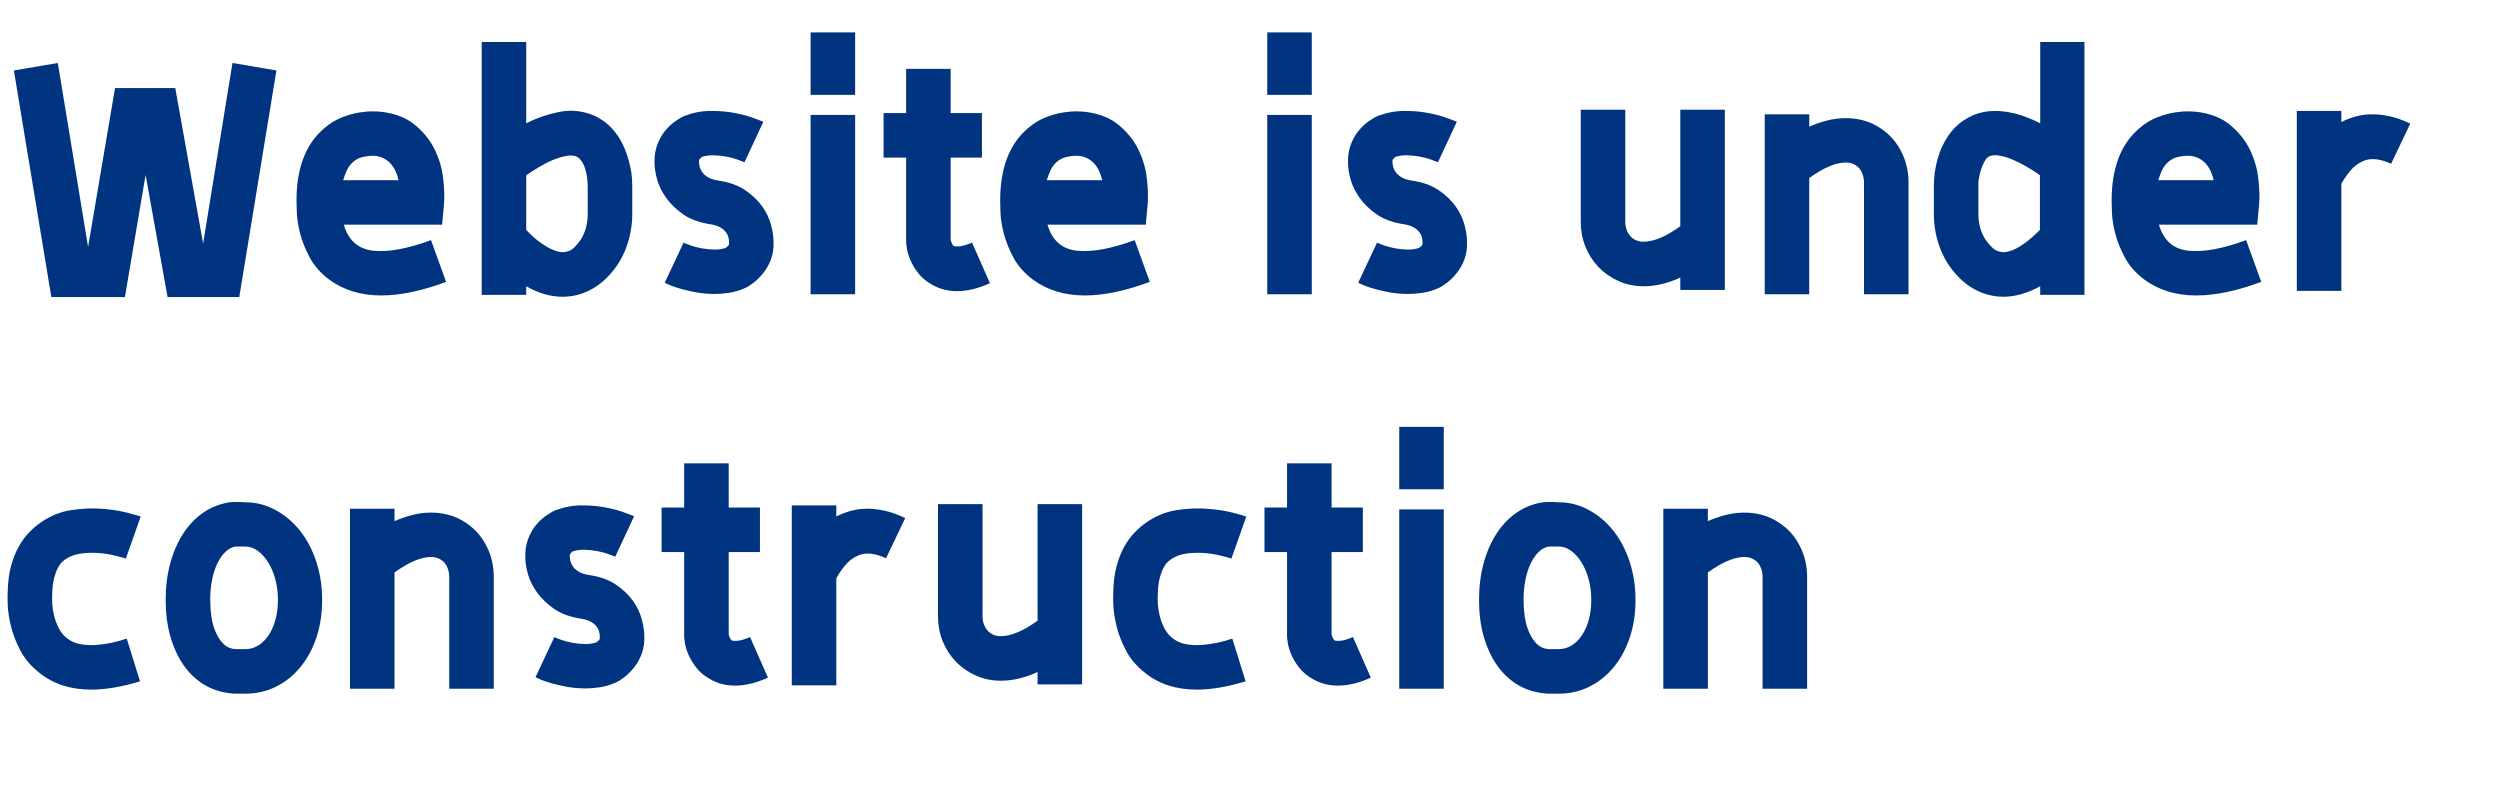 <svg viewBox="0 0 469 148" xmlns="http://www.w3.org/2000/svg" xmlns:xlink="http://www.w3.org/1999/xlink" width="469" height="148" fill="none" customFrame="#000000">
	<path id="" d="M43.613 11.815L51.855 13.217L44.888 55.726L31.436 55.726L27.315 32.815L23.435 55.726L9.629 55.726L2.605 13.217L10.847 11.815L16.525 46.323L21.58 16.516L32.88 16.516L38.105 45.686L43.613 11.815ZM64.503 42.146Q65.777 46.564 70.011 47.031Q74.245 47.484 80.858 45.049L83.69 52.879Q76.851 55.428 71.512 55.428Q65.777 55.428 61.713 52.412Q59.334 50.614 58.088 48.277Q56.842 45.927 56.29 43.746Q55.738 41.565 55.681 39.866Q55.624 38.153 55.624 37.629Q55.624 28.467 60.835 24.049Q62.464 22.662 64.206 21.996Q65.947 21.331 67.42 21.104Q68.907 20.863 70.04 20.892Q71.172 20.92 71.569 20.977Q75.463 21.444 77.87 23.455Q80.277 25.451 81.552 28.057Q82.826 30.662 83.138 33.48Q83.463 36.298 83.293 38.323L82.939 42.146L64.503 42.146ZM74.769 33.806Q74.585 32.928 74.203 32.121Q73.834 31.299 73.254 30.662Q72.673 30.025 71.824 29.628Q70.988 29.218 69.827 29.218Q69.19 29.218 68.142 29.43Q67.108 29.628 66.174 30.436Q65.48 31.073 65.069 31.951Q64.673 32.815 64.376 33.806L74.769 33.806ZM111.009 21.5Q112.057 21.911 113.161 22.662Q114.266 23.412 115.299 24.672Q116.347 25.919 117.154 27.802Q117.976 29.685 118.443 32.347Q118.613 33.565 118.613 35.023L118.613 40.065Q118.613 43.194 117.622 46.04Q116.645 48.886 114.775 51.081Q112.92 53.29 110.626 54.451Q108.347 55.612 105.798 55.669L105.557 55.669Q102.145 55.669 98.718 53.701L98.718 55.315L90.363 55.315L90.363 7.878L98.718 7.878L98.718 23.129Q101.437 21.741 104.651 21.047Q107.879 20.339 111.009 21.5ZM110.258 35.023Q110.258 34.259 110.145 33.367Q110.032 32.46 109.763 31.625Q109.508 30.79 109.069 30.181Q108.63 29.572 108.049 29.331Q107.299 29.048 106.138 29.274Q104.977 29.501 103.702 30.025Q102.428 30.549 101.125 31.342Q99.822 32.121 98.718 32.871L98.718 43.137Q100.049 44.525 101.153 45.346Q102.258 46.153 103.122 46.592Q104 47.017 104.608 47.173Q105.217 47.315 105.614 47.315Q105.911 47.315 106.662 47.116Q107.412 46.904 108.403 45.686Q110.258 43.491 110.258 40.065L110.258 35.023ZM136.766 45.346Q136.766 44.992 136.638 44.497Q136.525 44.001 136.143 43.52Q135.774 43.024 135.109 42.656Q134.443 42.273 133.396 42.089Q130.266 41.636 128.227 40.248Q126.202 38.847 124.984 37.133Q123.767 35.42 123.271 33.65Q122.79 31.88 122.79 30.605Q122.733 28.75 123.271 27.25Q123.823 25.734 124.687 24.644Q125.565 23.54 126.585 22.817Q127.604 22.081 128.411 21.741Q130.903 20.807 133.396 20.807Q135.888 20.807 137.941 21.217Q140.008 21.614 141.424 22.166Q142.855 22.718 143.209 22.831L139.669 30.436Q139.145 30.209 138.238 29.898Q137.346 29.572 136.213 29.373Q135.081 29.161 133.891 29.133Q132.702 29.105 131.654 29.444Q131.541 29.572 131.3 29.798Q131.073 30.025 131.144 30.436Q131.144 30.846 131.286 31.37Q131.427 31.88 131.795 32.376Q132.178 32.871 132.872 33.282Q133.58 33.678 134.67 33.862Q137.814 34.315 139.81 35.689Q141.807 37.048 142.996 38.733Q144.186 40.419 144.653 42.217Q145.12 44.001 145.12 45.346Q145.177 47.145 144.653 48.589Q144.129 50.033 143.279 51.109Q142.444 52.185 141.481 52.95Q140.532 53.701 139.782 54.041Q138.323 54.678 136.879 54.919Q135.435 55.145 134.033 55.145Q132.291 55.145 130.691 54.862Q129.105 54.565 127.859 54.225Q126.613 53.871 125.763 53.531Q124.928 53.177 124.701 53.049L128.241 45.516Q128.709 45.743 129.629 46.068Q130.564 46.38 131.682 46.592Q132.815 46.791 133.976 46.819Q135.137 46.847 136.128 46.507Q136.298 46.38 136.553 46.153Q136.822 45.927 136.766 45.516L136.766 45.346ZM152.069 6.08L160.424 6.08L160.424 17.791L152.069 17.791L152.069 6.08ZM152.069 21.557L160.424 21.557L160.424 55.202L152.069 55.202L152.069 21.557ZM178.928 46.153Q179.169 46.267 180.004 46.21Q180.84 46.153 182.355 45.516L185.711 53.12Q182.468 54.621 179.509 54.621Q176.903 54.621 174.751 53.347Q173.137 52.412 172.202 51.166Q171.267 49.92 170.772 48.759Q170.29 47.598 170.135 46.649Q169.993 45.686 169.993 45.346L169.993 29.572L165.759 29.572L165.759 21.217L169.993 21.217L169.993 12.919L178.347 12.919L178.347 21.217L184.21 21.217L184.21 29.572L178.347 29.572L178.347 44.992Q178.404 45.29 178.574 45.672Q178.758 46.04 178.928 46.153ZM196.511 42.146Q197.785 46.564 202.019 47.031Q206.253 47.484 212.866 45.049L215.698 52.879Q208.859 55.428 203.52 55.428Q197.785 55.428 193.721 52.412Q191.342 50.614 190.096 48.277Q188.85 45.927 188.298 43.746Q187.746 41.565 187.689 39.866Q187.632 38.153 187.632 37.629Q187.632 28.467 192.843 24.049Q194.472 22.662 196.214 21.996Q197.955 21.331 199.428 21.104Q200.915 20.863 202.048 20.892Q203.18 20.92 203.577 20.977Q207.471 21.444 209.878 23.455Q212.285 25.451 213.56 28.057Q214.834 30.662 215.146 33.48Q215.471 36.298 215.301 38.323L214.947 42.146L196.511 42.146ZM206.777 33.806Q206.593 32.928 206.211 32.121Q205.842 31.299 205.262 30.662Q204.681 30.025 203.832 29.628Q202.996 29.218 201.835 29.218Q201.198 29.218 200.15 29.43Q199.116 29.628 198.182 30.436Q197.488 31.073 197.077 31.951Q196.681 32.815 196.383 33.806L206.777 33.806ZM237.735 6.08L246.09 6.08L246.09 17.791L237.735 17.791L237.735 6.08ZM237.735 21.557L246.09 21.557L246.09 55.202L237.735 55.202L237.735 21.557ZM266.86 45.346Q266.86 44.992 266.732 44.497Q266.619 44.001 266.237 43.52Q265.868 43.024 265.203 42.656Q264.537 42.273 263.49 42.089Q260.36 41.636 258.321 40.248Q256.296 38.847 255.078 37.133Q253.861 35.42 253.365 33.65Q252.884 31.88 252.884 30.605Q252.827 28.75 253.365 27.25Q253.917 25.734 254.781 24.644Q255.659 23.54 256.679 22.817Q257.698 22.081 258.505 21.741Q260.997 20.807 263.49 20.807Q265.982 20.807 268.035 21.217Q270.102 21.614 271.518 22.166Q272.949 22.718 273.303 22.831L269.763 30.436Q269.239 30.209 268.332 29.898Q267.44 29.572 266.307 29.373Q265.175 29.161 263.985 29.133Q262.796 29.105 261.748 29.444Q261.635 29.572 261.394 29.798Q261.167 30.025 261.238 30.436Q261.238 30.846 261.38 31.37Q261.521 31.88 261.889 32.376Q262.272 32.871 262.966 33.282Q263.674 33.678 264.764 33.862Q267.908 34.315 269.904 35.689Q271.901 37.048 273.09 38.733Q274.28 40.419 274.747 42.217Q275.214 44.001 275.214 45.346Q275.271 47.145 274.747 48.589Q274.223 50.033 273.373 51.109Q272.538 52.185 271.575 52.95Q270.626 53.701 269.876 54.041Q268.417 54.678 266.973 54.919Q265.529 55.145 264.127 55.145Q262.385 55.145 260.785 54.862Q259.199 54.565 257.953 54.225Q256.707 53.871 255.857 53.531Q255.022 53.177 254.795 53.049L258.335 45.516Q258.803 45.743 259.723 46.068Q260.658 46.38 261.776 46.592Q262.909 46.791 264.07 46.819Q265.231 46.847 266.222 46.507Q266.392 46.38 266.647 46.153Q266.916 45.927 266.86 45.516L266.86 45.346ZM308.331 53.701Q305.782 53.701 303.602 52.709Q301.421 51.718 299.849 50.076Q298.292 48.419 297.414 46.252Q296.55 44.072 296.55 41.636L296.55 20.58L304.904 20.58L304.904 41.636Q304.904 42.613 305.301 43.463Q305.711 44.298 306.363 44.766Q307.283 45.403 308.473 45.346Q309.662 45.29 310.88 44.851Q312.098 44.412 313.23 43.746Q314.363 43.081 315.227 42.443L315.227 20.58L323.582 20.58L323.582 54.395L315.227 54.395L315.227 52.072Q313.613 52.823 311.871 53.262Q310.129 53.701 308.331 53.701ZM352.869 24.12Q355.305 25.734 356.664 28.411Q358.038 31.073 358.038 34.202L358.038 55.202L349.683 55.202L349.683 34.202Q349.683 33.225 349.301 32.39Q348.933 31.54 348.239 31.073Q347.304 30.436 346.115 30.492Q344.926 30.549 343.736 30.988Q342.547 31.427 341.414 32.092Q340.281 32.758 339.417 33.395L339.417 55.202L331.063 55.202L331.063 21.444L339.417 21.444L339.417 23.766Q340.989 23.072 342.66 22.633Q344.345 22.194 346.087 22.166Q347.828 22.138 349.528 22.577Q351.241 23.016 352.869 24.12ZM375.664 55.669Q373.059 55.612 370.765 54.451Q368.471 53.29 366.616 51.081Q364.761 48.886 363.77 46.04Q362.792 43.194 362.792 40.065L362.792 35.023Q362.792 33.565 362.962 32.347Q363.373 29.685 364.208 27.802Q365.058 25.919 366.092 24.672Q367.14 23.412 368.272 22.662Q369.405 21.911 370.439 21.5Q372.011 20.92 373.597 20.835Q375.197 20.75 376.797 21.047Q378.397 21.331 379.898 21.883Q381.413 22.435 382.744 23.129L382.744 7.878L391.042 7.878L391.042 55.315L382.744 55.315L382.744 53.701Q379.147 55.669 375.834 55.669L375.664 55.669ZM371.147 40.065Q371.147 43.491 373.002 45.629Q373.979 46.847 374.729 47.088Q375.494 47.315 375.777 47.315Q376.188 47.315 376.825 47.173Q377.462 47.017 378.298 46.592Q379.147 46.153 380.252 45.318Q381.356 44.468 382.688 43.137L382.688 32.871Q381.583 32.064 380.28 31.314Q378.978 30.549 377.689 29.997Q376.415 29.444 375.253 29.218Q374.106 28.991 373.342 29.274Q372.818 29.444 372.464 29.997Q372.124 30.549 371.855 31.214Q371.6 31.88 371.43 32.588Q371.26 33.282 371.204 33.678Q371.147 33.976 371.147 34.301Q371.147 34.613 371.147 35.023L371.147 40.065ZM405.021 42.146Q406.295 46.564 410.529 47.031Q414.763 47.484 421.376 45.049L424.208 52.879Q417.369 55.428 412.03 55.428Q406.295 55.428 402.231 52.412Q399.852 50.614 398.606 48.277Q397.36 45.927 396.808 43.746Q396.256 41.565 396.199 39.866Q396.142 38.153 396.142 37.629Q396.142 28.467 401.353 24.049Q402.982 22.662 404.724 21.996Q406.465 21.331 407.938 21.104Q409.425 20.863 410.558 20.892Q411.69 20.92 412.087 20.977Q415.981 21.444 418.388 23.455Q420.795 25.451 422.07 28.057Q423.344 30.662 423.656 33.48Q423.981 36.298 423.811 38.323L423.457 42.146L405.021 42.146ZM415.287 33.806Q415.103 32.928 414.721 32.121Q414.352 31.299 413.772 30.662Q413.191 30.025 412.342 29.628Q411.506 29.218 410.345 29.218Q409.708 29.218 408.66 29.43Q407.626 29.628 406.692 30.436Q405.998 31.073 405.587 31.951Q405.191 32.815 404.893 33.806L415.287 33.806ZM439.236 22.902Q440.34 22.322 441.7 21.911Q443.059 21.5 444.645 21.444Q446.245 21.387 448.1 21.77Q449.969 22.138 452.164 23.186L448.567 30.733Q445.551 29.331 443.47 30.152Q441.898 30.79 440.793 32.177Q439.703 33.565 439.236 34.499L439.236 54.565L430.881 54.565L430.881 20.807L439.236 20.807L439.236 22.902ZM9.799 111.572Q9.742 112.153 9.799 113.229Q9.855 114.291 10.139 115.48Q10.436 116.67 11.017 117.831Q11.597 118.992 12.588 119.743Q13.636 120.564 14.996 120.833Q16.355 121.088 17.856 121.003Q19.371 120.904 20.9 120.592Q22.444 120.267 23.775 119.799L26.267 127.814Q21.226 129.372 17.105 129.372Q11.314 129.372 7.42 126.242Q5.041 124.387 3.795 121.98Q2.549 119.573 2.025 117.35Q1.501 115.112 1.444 113.371Q1.388 111.629 1.444 111.048Q1.501 108.259 2.082 106.149Q2.662 104.025 3.554 102.467Q4.46 100.896 5.508 99.834Q6.556 98.757 7.604 98.049Q10.323 96.138 13.424 95.685Q16.525 95.217 19.272 95.458Q22.033 95.685 23.973 96.209Q25.927 96.718 26.395 96.902L23.605 104.79Q22.911 104.549 21.481 104.209Q20.065 103.855 18.408 103.742Q16.766 103.628 15.137 103.855Q13.509 104.082 12.291 104.903Q12.065 105.073 11.654 105.427Q11.257 105.767 10.875 106.503Q10.493 107.225 10.167 108.386Q9.855 109.533 9.799 111.332L9.799 111.572ZM43.089 94.226Q43.5 94.169 44.307 94.169Q45.128 94.169 45.992 94.226Q49.008 94.226 51.642 95.656Q54.29 97.072 56.258 99.536Q58.227 102 59.331 105.37Q60.435 108.726 60.435 112.549Q60.435 116.387 59.359 119.601Q58.283 122.815 56.343 125.166Q54.403 127.517 51.755 128.833Q49.122 130.136 45.992 130.136L44.364 130.136Q43.5 130.136 43.273 130.065Q40.484 129.782 38.218 128.395Q35.967 126.993 34.395 124.713Q32.823 122.419 31.945 119.346Q31.081 116.273 31.081 112.549Q31.081 108.839 31.945 105.653Q32.823 102.467 34.395 100.06Q35.967 97.653 38.162 96.152Q40.371 94.637 43.089 94.226ZM52.138 112.549Q52.138 110.468 51.642 108.669Q51.161 106.871 50.311 105.512Q49.476 104.152 48.371 103.345Q47.267 102.524 45.992 102.524L44.194 102.524Q43.146 102.694 42.282 103.543Q41.419 104.379 40.767 105.71Q40.13 107.041 39.776 108.811Q39.436 110.581 39.436 112.549Q39.436 114.121 39.663 115.721Q39.903 117.307 40.484 118.624Q41.065 119.927 41.928 120.805Q42.806 121.668 44.137 121.782L45.992 121.782Q47.323 121.782 48.456 121.088Q49.589 120.38 50.396 119.162Q51.217 117.944 51.67 116.273Q52.138 114.588 52.138 112.549ZM87.461 98.12Q89.897 99.734 91.256 102.411Q92.63 105.073 92.63 108.202L92.63 129.202L84.275 129.202L84.275 108.202Q84.275 107.225 83.893 106.39Q83.525 105.54 82.831 105.073Q81.897 104.436 80.707 104.492Q79.517 104.549 78.328 104.988Q77.139 105.427 76.006 106.092Q74.873 106.758 74.009 107.395L74.009 129.202L65.655 129.202L65.655 95.444L74.009 95.444L74.009 97.766Q75.581 97.072 77.252 96.633Q78.937 96.194 80.679 96.166Q82.42 96.138 84.12 96.577Q85.833 97.016 87.461 98.12ZM112.522 119.346Q112.522 118.992 112.394 118.497Q112.281 118.001 111.899 117.52Q111.53 117.024 110.865 116.656Q110.199 116.273 109.152 116.089Q106.022 115.636 103.983 114.249Q101.958 112.847 100.74 111.133Q99.523 109.42 99.027 107.65Q98.546 105.88 98.546 104.605Q98.489 102.75 99.027 101.25Q99.579 99.734 100.443 98.644Q101.321 97.54 102.341 96.817Q103.36 96.081 104.167 95.741Q106.659 94.807 109.152 94.807Q111.644 94.807 113.697 95.217Q115.764 95.614 117.18 96.166Q118.611 96.718 118.965 96.832L115.425 104.436Q114.901 104.209 113.994 103.897Q113.102 103.572 111.969 103.374Q110.837 103.161 109.647 103.133Q108.458 103.104 107.41 103.444Q107.297 103.572 107.056 103.798Q106.829 104.025 106.9 104.436Q106.9 104.846 107.042 105.37Q107.183 105.88 107.551 106.375Q107.934 106.871 108.628 107.282Q109.336 107.678 110.426 107.862Q113.57 108.315 115.566 109.689Q117.563 111.048 118.752 112.733Q119.942 114.418 120.409 116.217Q120.876 118.001 120.876 119.346Q120.933 121.145 120.409 122.589Q119.885 124.033 119.035 125.109Q118.2 126.186 117.237 126.95Q116.288 127.701 115.538 128.041Q114.079 128.678 112.635 128.918Q111.191 129.145 109.789 129.145Q108.047 129.145 106.447 128.862Q104.861 128.564 103.615 128.225Q102.369 127.871 101.519 127.531Q100.684 127.177 100.457 127.049L103.997 119.516Q104.465 119.743 105.385 120.068Q106.32 120.38 107.438 120.592Q108.571 120.791 109.732 120.819Q110.893 120.847 111.884 120.507Q112.054 120.38 112.309 120.153Q112.578 119.927 112.522 119.516L112.522 119.346ZM137.284 120.153Q137.525 120.267 138.36 120.21Q139.196 120.153 140.711 119.516L144.067 127.12Q140.824 128.621 137.865 128.621Q135.259 128.621 133.107 127.347Q131.493 126.412 130.558 125.166Q129.623 123.92 129.128 122.759Q128.646 121.598 128.491 120.649Q128.349 119.686 128.349 119.346L128.349 103.572L124.115 103.572L124.115 95.217L128.349 95.217L128.349 86.919L136.704 86.919L136.704 95.217L142.566 95.217L142.566 103.572L136.704 103.572L136.704 118.992Q136.76 119.29 136.93 119.672Q137.114 120.04 137.284 120.153ZM156.892 96.902Q157.996 96.322 159.356 95.911Q160.715 95.501 162.301 95.444Q163.901 95.387 165.756 95.769Q167.625 96.138 169.82 97.186L166.223 104.733Q163.207 103.331 161.126 104.152Q159.554 104.79 158.449 106.177Q157.359 107.565 156.892 108.5L156.892 128.564L148.537 128.564L148.537 94.807L156.892 94.807L156.892 96.902ZM187.749 127.701Q185.2 127.701 183.02 126.709Q180.839 125.718 179.267 124.076Q177.71 122.419 176.832 120.252Q175.968 118.072 175.968 115.636L175.968 94.58L184.322 94.58L184.322 115.636Q184.322 116.613 184.719 117.463Q185.129 118.298 185.781 118.766Q186.701 119.403 187.891 119.346Q189.08 119.29 190.298 118.851Q191.516 118.412 192.648 117.746Q193.781 117.081 194.645 116.443L194.645 94.58L203 94.58L203 128.395L194.645 128.395L194.645 126.072Q193.031 126.823 191.289 127.262Q189.547 127.701 187.749 127.701ZM217.207 111.572Q217.15 112.153 217.207 113.229Q217.263 114.291 217.547 115.48Q217.844 116.67 218.425 117.831Q219.005 118.992 219.996 119.743Q221.044 120.564 222.404 120.833Q223.763 121.088 225.264 121.003Q226.779 120.904 228.308 120.592Q229.852 120.267 231.183 119.799L233.675 127.814Q228.634 129.372 224.513 129.372Q218.722 129.372 214.828 126.242Q212.449 124.387 211.203 121.98Q209.957 119.573 209.433 117.35Q208.909 115.112 208.852 113.371Q208.796 111.629 208.852 111.048Q208.909 108.259 209.49 106.149Q210.07 104.025 210.962 102.467Q211.868 100.896 212.916 99.834Q213.964 98.757 215.012 98.049Q217.731 96.138 220.832 95.685Q223.933 95.217 226.68 95.458Q229.441 95.685 231.381 96.209Q233.335 96.718 233.803 96.902L231.013 104.79Q230.319 104.549 228.889 104.209Q227.473 103.855 225.816 103.742Q224.174 103.628 222.545 103.855Q220.917 104.082 219.699 104.903Q219.472 105.073 219.062 105.427Q218.665 105.767 218.283 106.503Q217.901 107.225 217.575 108.386Q217.263 109.533 217.207 111.332L217.207 111.572ZM250.384 120.153Q250.625 120.267 251.46 120.21Q252.296 120.153 253.811 119.516L257.167 127.12Q253.924 128.621 250.965 128.621Q248.359 128.621 246.207 127.347Q244.593 126.412 243.658 125.166Q242.723 123.92 242.228 122.759Q241.746 121.598 241.591 120.649Q241.449 119.686 241.449 119.346L241.449 103.572L237.215 103.572L237.215 95.217L241.449 95.217L241.449 86.919L249.803 86.919L249.803 95.217L255.666 95.217L255.666 103.572L249.803 103.572L249.803 118.992Q249.86 119.29 250.03 119.672Q250.214 120.04 250.384 120.153ZM262.501 80.08L270.856 80.08L270.856 91.79L262.501 91.79L262.501 80.08ZM262.501 95.557L270.856 95.557L270.856 129.202L262.501 129.202L262.501 95.557ZM289.473 94.226Q289.884 94.169 290.691 94.169Q291.512 94.169 292.376 94.226Q295.392 94.226 298.026 95.656Q300.674 97.072 302.642 99.536Q304.611 102 305.715 105.37Q306.82 108.726 306.82 112.549Q306.82 116.387 305.743 119.601Q304.667 122.815 302.727 125.166Q300.787 127.517 298.139 128.833Q295.506 130.136 292.376 130.136L290.748 130.136Q289.884 130.136 289.657 130.065Q286.868 129.782 284.602 128.395Q282.351 126.993 280.779 124.713Q279.207 122.419 278.329 119.346Q277.466 116.273 277.466 112.549Q277.466 108.839 278.329 105.653Q279.207 102.467 280.779 100.06Q282.351 97.653 284.546 96.152Q286.755 94.637 289.473 94.226ZM298.522 112.549Q298.522 110.468 298.026 108.669Q297.545 106.871 296.695 105.512Q295.86 104.152 294.755 103.345Q293.651 102.524 292.376 102.524L290.578 102.524Q289.53 102.694 288.666 103.543Q287.802 104.379 287.151 105.71Q286.514 107.041 286.16 108.811Q285.82 110.581 285.82 112.549Q285.82 114.121 286.047 115.721Q286.287 117.307 286.868 118.624Q287.448 119.927 288.312 120.805Q289.19 121.668 290.521 121.782L292.376 121.782Q293.707 121.782 294.84 121.088Q295.973 120.38 296.78 119.162Q297.601 117.944 298.054 116.273Q298.522 114.588 298.522 112.549ZM333.845 98.12Q336.281 99.734 337.64 102.411Q339.014 105.073 339.014 108.202L339.014 129.202L330.659 129.202L330.659 108.202Q330.659 107.225 330.277 106.39Q329.909 105.54 329.215 105.073Q328.28 104.436 327.091 104.492Q325.902 104.549 324.712 104.988Q323.523 105.427 322.39 106.092Q321.257 106.758 320.393 107.395L320.393 129.202L312.039 129.202L312.039 95.444L320.393 95.444L320.393 97.766Q321.965 97.072 323.636 96.633Q325.321 96.194 327.063 96.166Q328.804 96.138 330.504 96.577Q332.217 97.016 333.845 98.12Z" fill="rgb(0,52,128)" fill-rule="nonzero" />
</svg>
